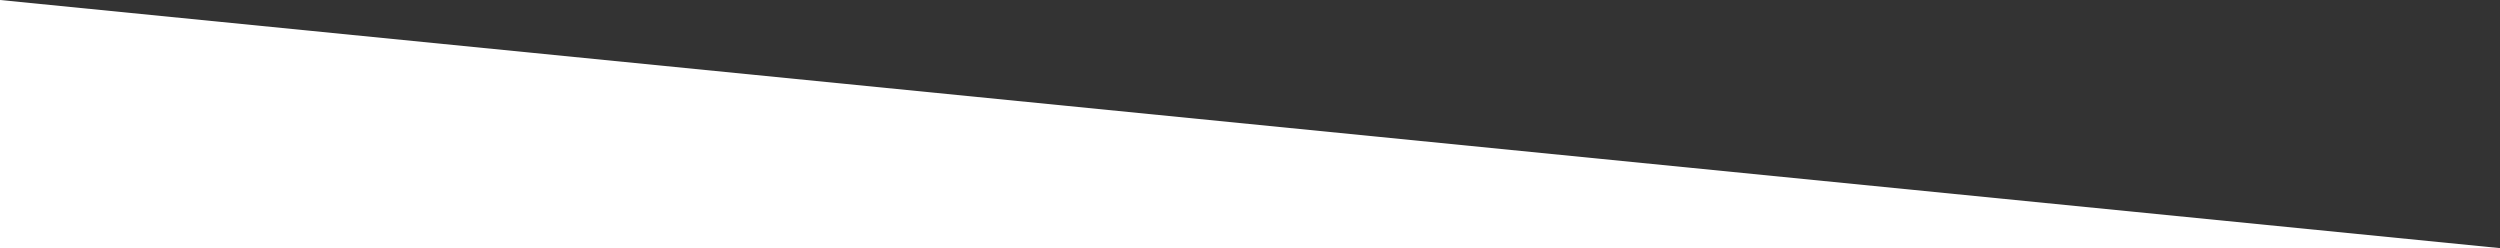 <?xml version="1.0" encoding="utf-8"?>
<!-- Generator: Adobe Illustrator 21.0.2, SVG Export Plug-In . SVG Version: 6.00 Build 0)  -->
<svg version="1.1" id="Isolation_Mode" xmlns="http://www.w3.org/2000/svg" xmlns:xlink="http://www.w3.org/1999/xlink" x="0px"
	 y="0px" viewBox="0 0 534 53" style="enable-background:new 0 0 534 53;" xml:space="preserve">
<rect x="0" y="0" width="534" height="53" fill="#333333" stroke="none"/>
<style type="text/css">
	.st0{fill:#FFFFFF;}
</style>
<polygon class="st0" points="534,53 0,53 0,0 "/>
</svg>
